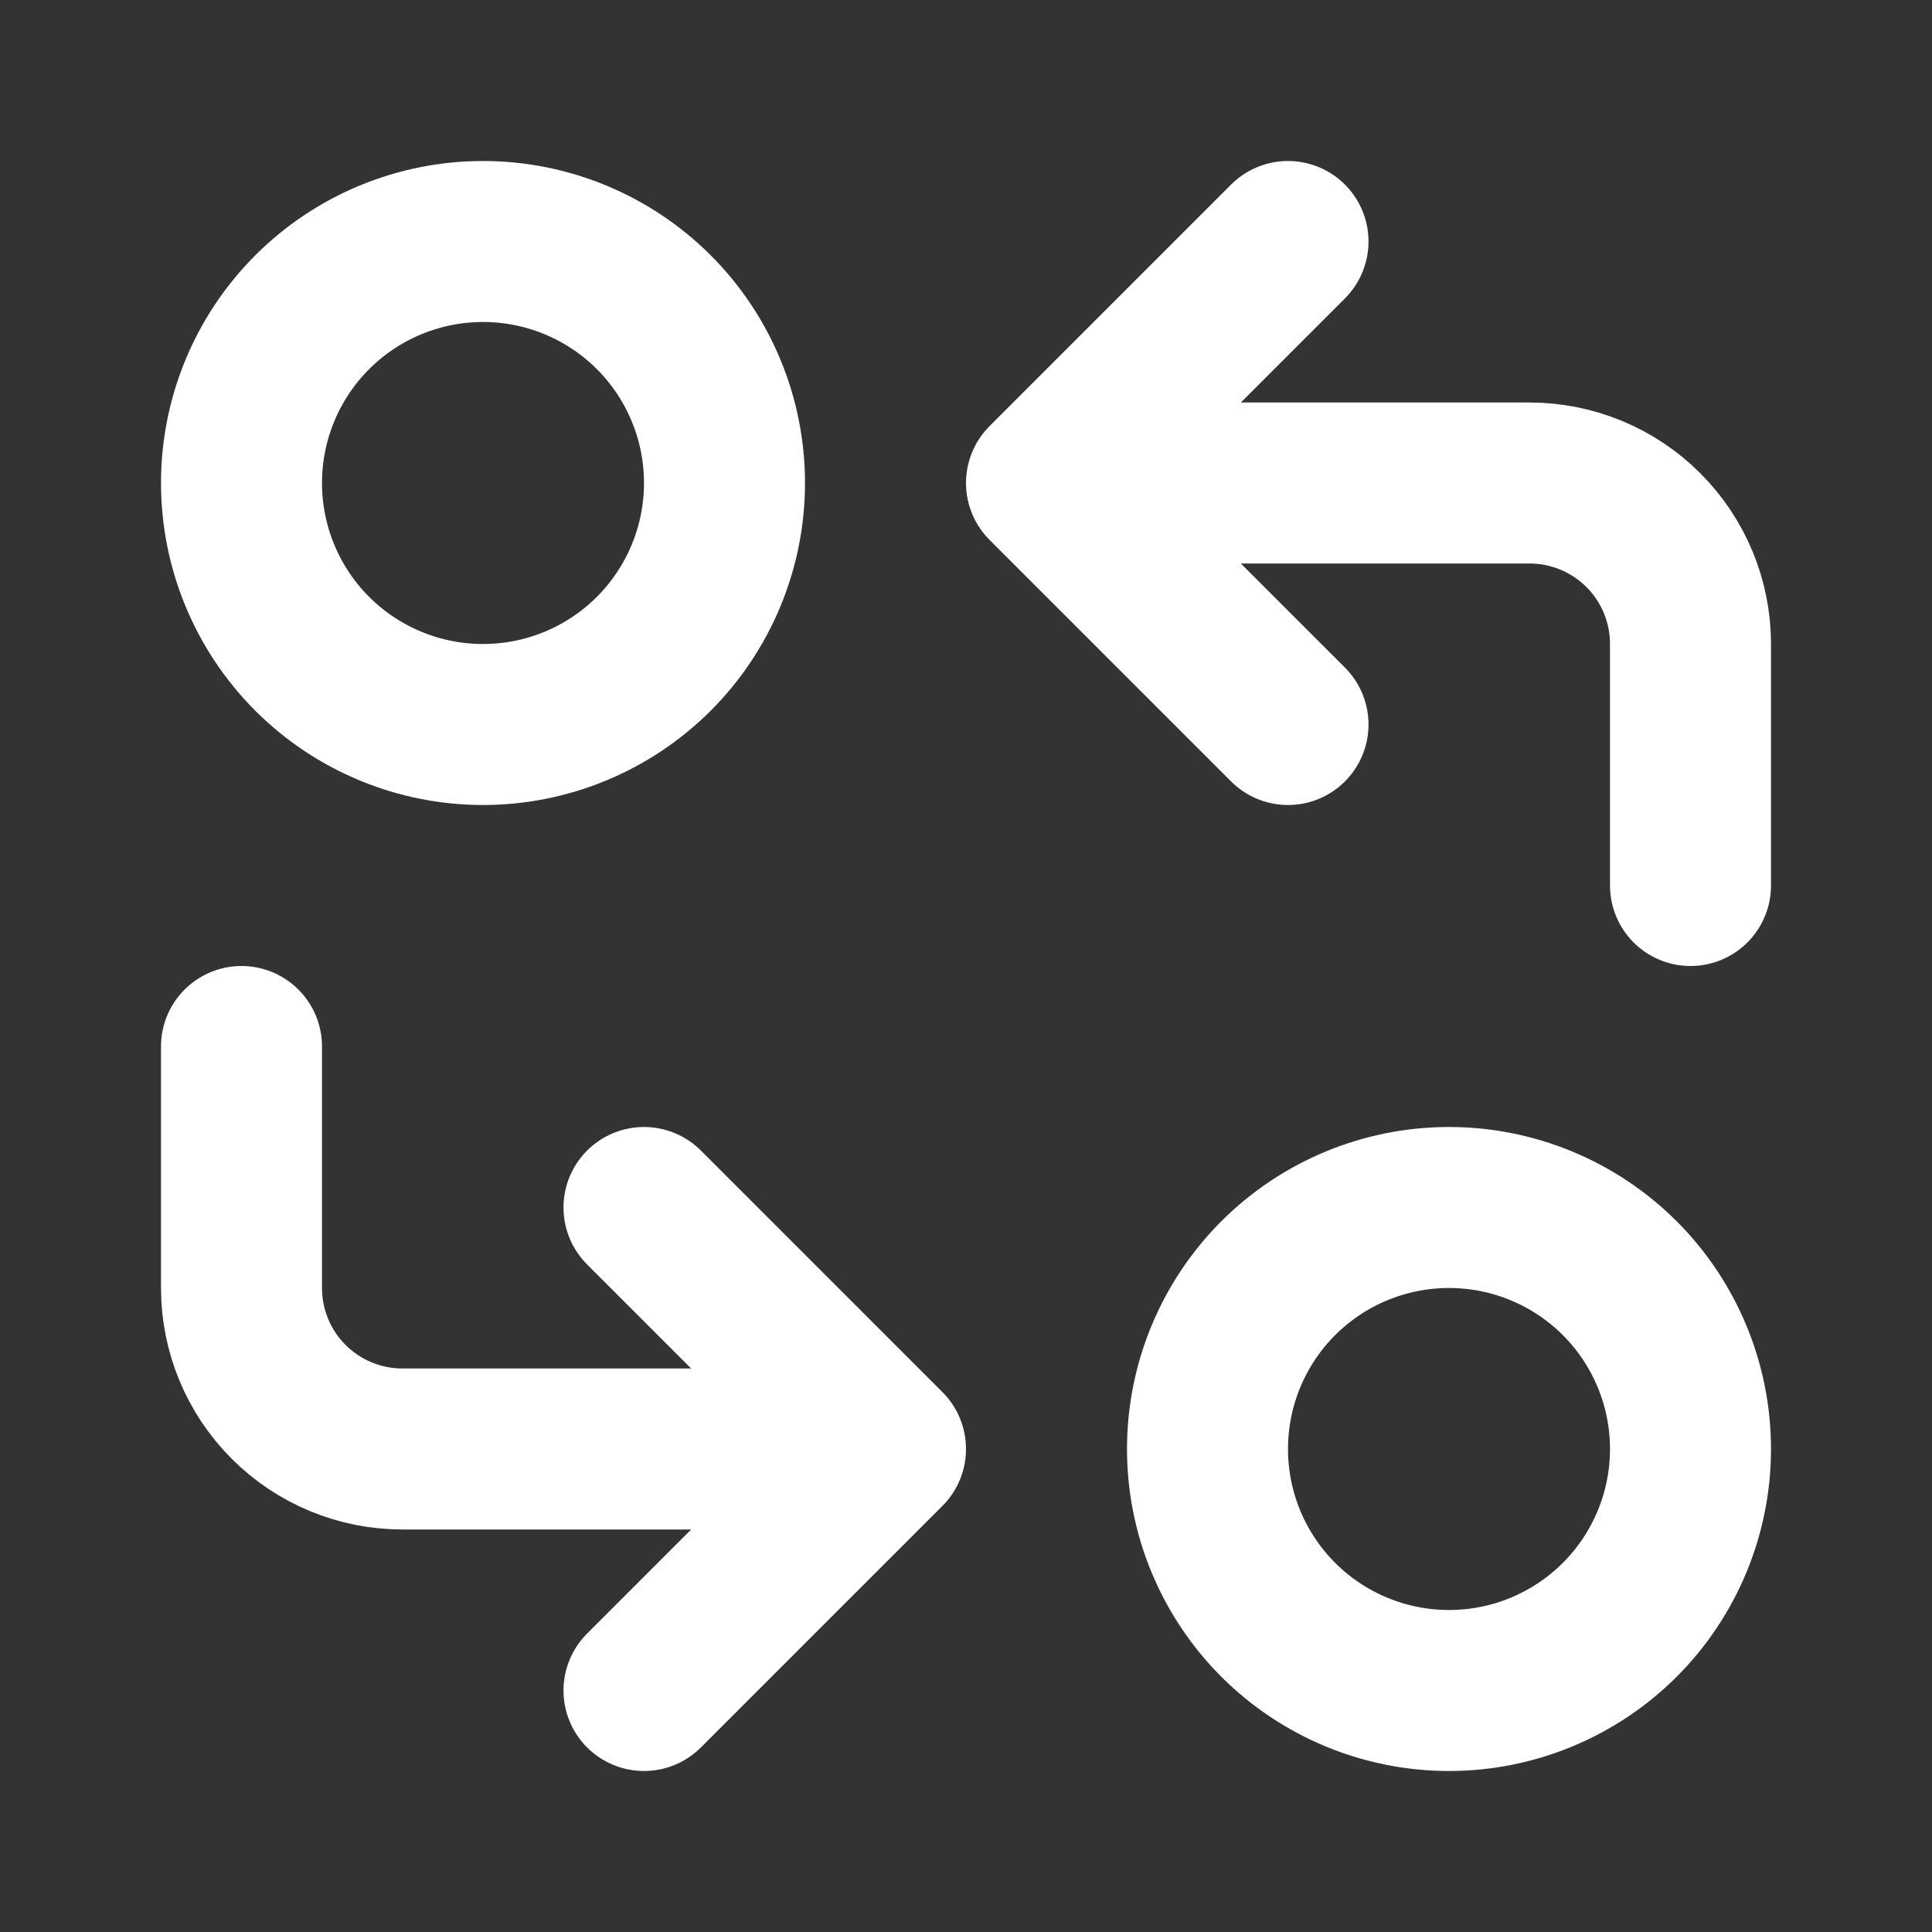 <svg width="30" height="30" viewBox="0 0 30 30" fill="none" xmlns="http://www.w3.org/2000/svg">
<rect x="0" y="0" width="30" height="30" fill="#333333" stroke="none"/>
<path d="M26.25 13.75V10C26.25 9.337 25.987 8.701 25.518 8.232C25.049 7.763 24.413 7.5 23.75 7.5H16.25M16.25 7.5L20 11.25M16.25 7.5L20 3.75M3.75 16.25V20C3.75 20.663 4.013 21.299 4.482 21.768C4.951 22.237 5.587 22.5 6.25 22.5H13.75M13.75 22.5L10 18.75M13.75 22.5L10 26.25M3.75 7.5C3.75 8.495 4.145 9.448 4.848 10.152C5.552 10.855 6.505 11.25 7.5 11.25C8.495 11.25 9.448 10.855 10.152 10.152C10.855 9.448 11.25 8.495 11.25 7.5C11.25 6.505 10.855 5.552 10.152 4.848C9.448 4.145 8.495 3.75 7.5 3.75C6.505 3.75 5.552 4.145 4.848 4.848C4.145 5.552 3.75 6.505 3.75 7.5ZM18.75 22.5C18.75 23.495 19.145 24.448 19.848 25.152C20.552 25.855 21.505 26.25 22.5 26.25C23.495 26.25 24.448 25.855 25.152 25.152C25.855 24.448 26.25 23.495 26.25 22.5C26.25 21.505 25.855 20.552 25.152 19.848C24.448 19.145 23.495 18.75 22.5 18.75C21.505 18.75 20.552 19.145 19.848 19.848C19.145 20.552 18.75 21.505 18.75 22.5Z" stroke="white" stroke-width="2.5" stroke-linecap="round" stroke-linejoin="round"/>
</svg>
